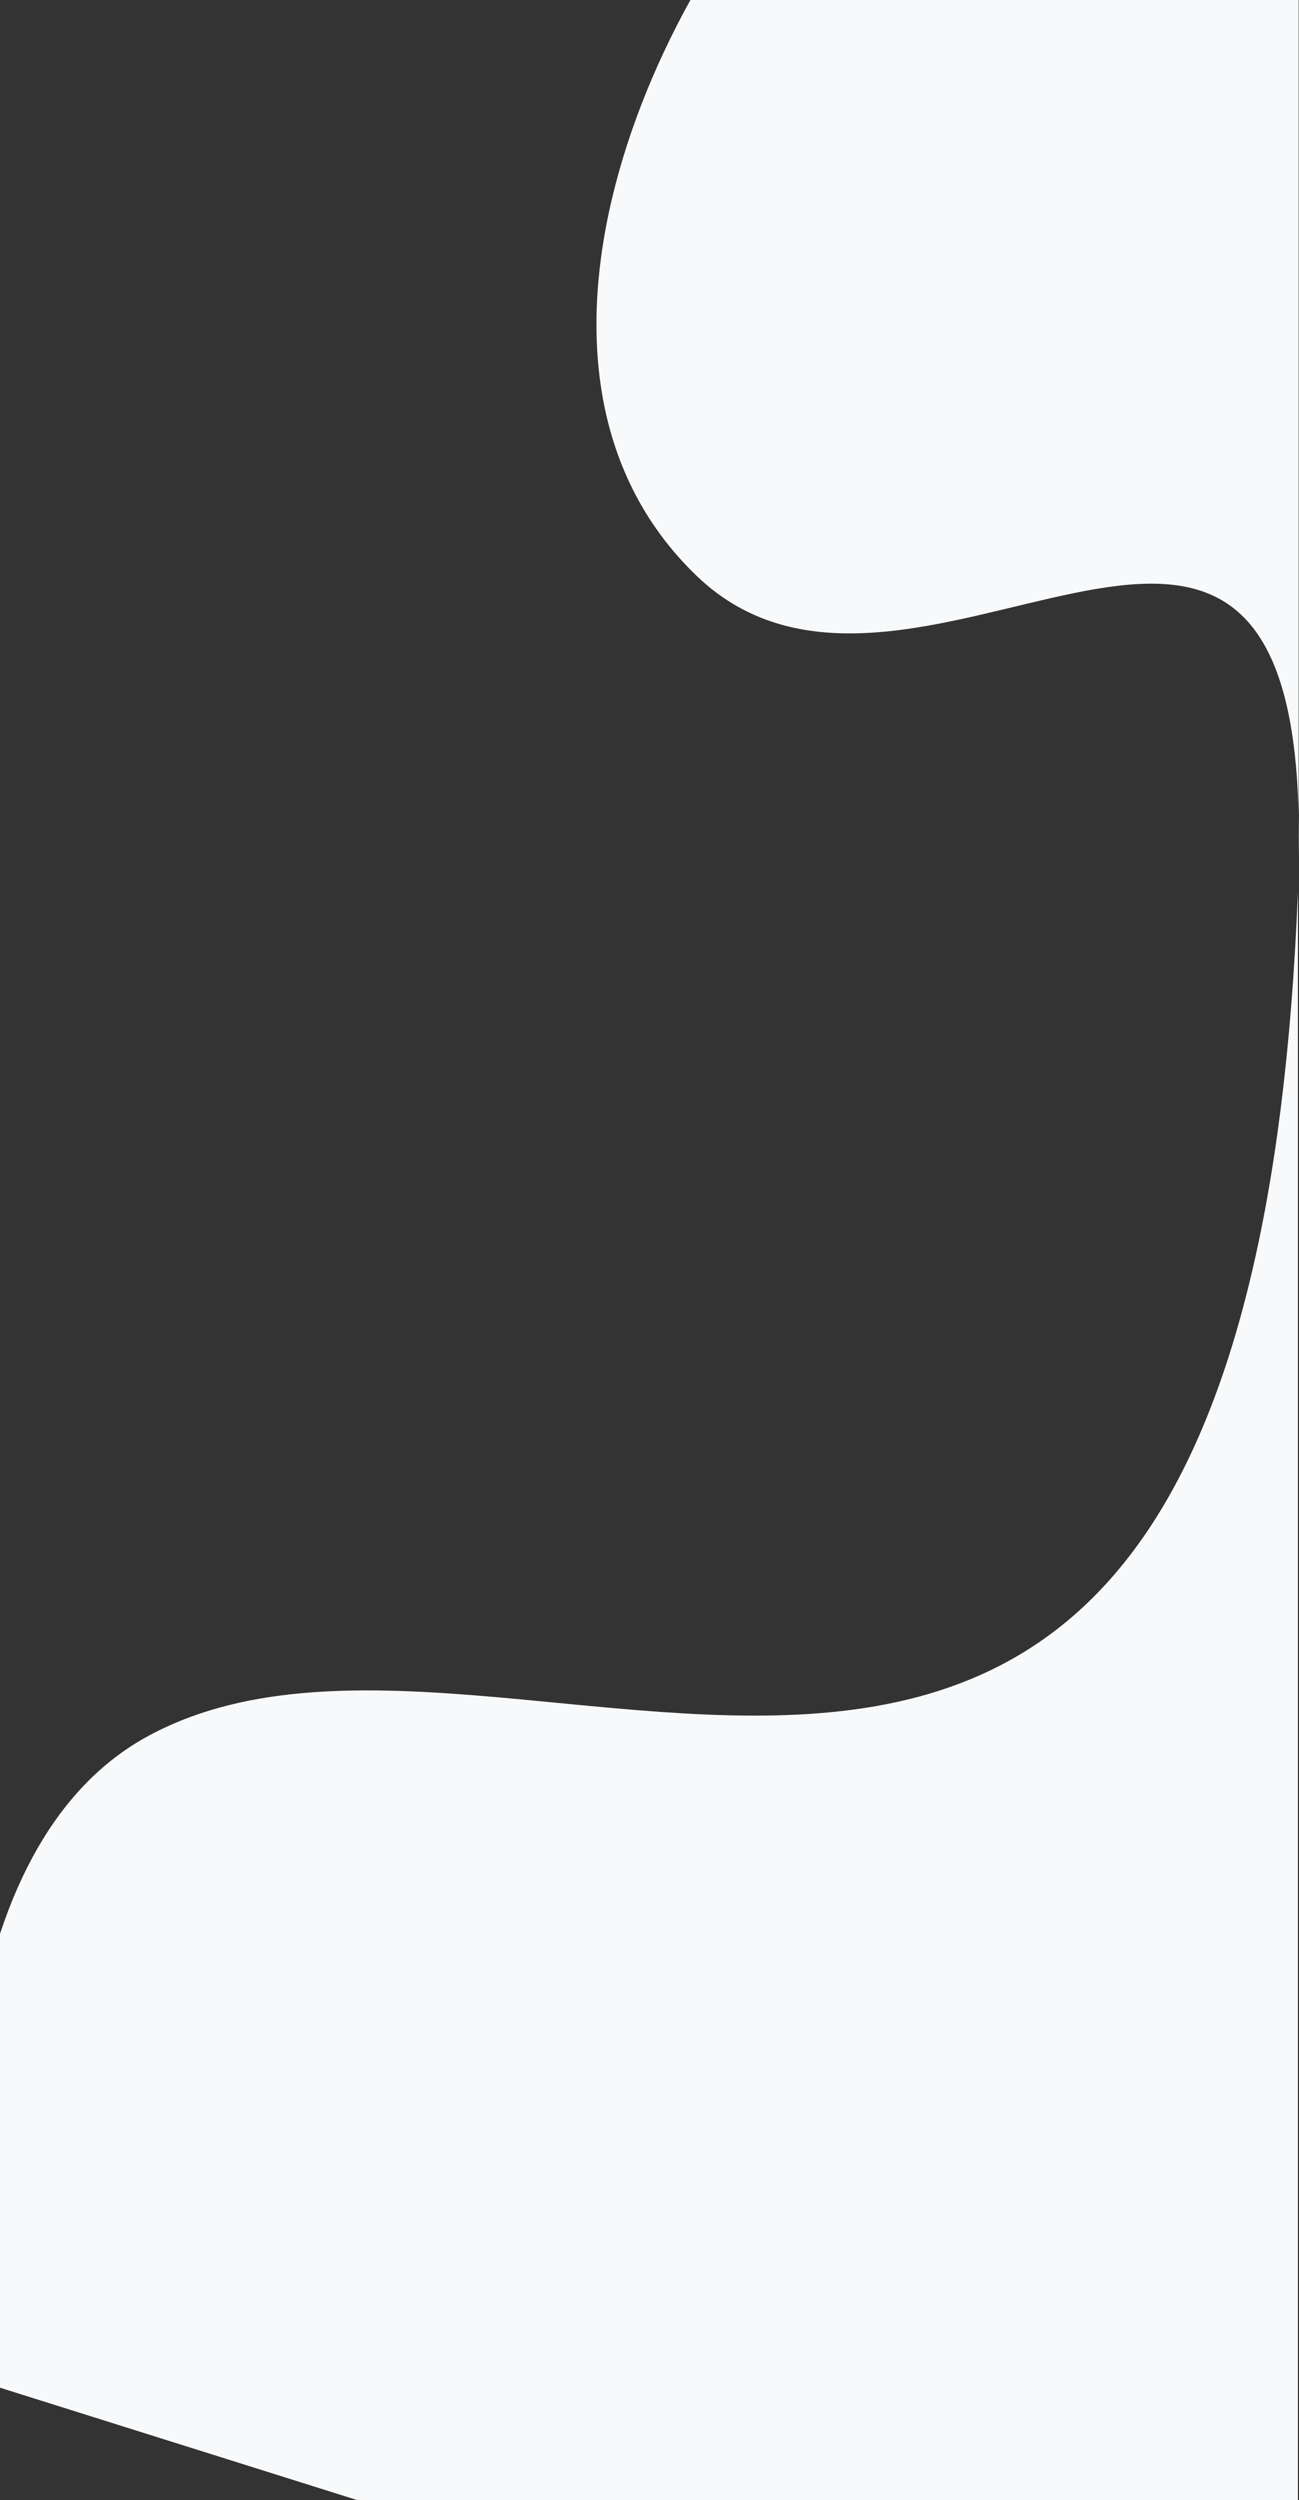 <svg width="1440" height="2770" viewBox="0 0 1440 2770" fill="none" xmlns="http://www.w3.org/2000/svg"><rect x="0" y="0" width="1440" height="2770" fill="#333333" stroke="none"/><path d="M1439.61 949.055c.3-15.732.3-30.694 0-44.92V-250.786L940.562-226C727.319-34 530.912 406 772.213 638 1007.2 863.928 1428.44 374.808 1439.61 904.135v44.92zM161.539 1925c414-230 1222.001 464 1277.251-936.809V3098.03L-14.46 2641c-48.25-207.08-41.229-595.32 175.999-716z" fill="#F8F9FA"/></svg>